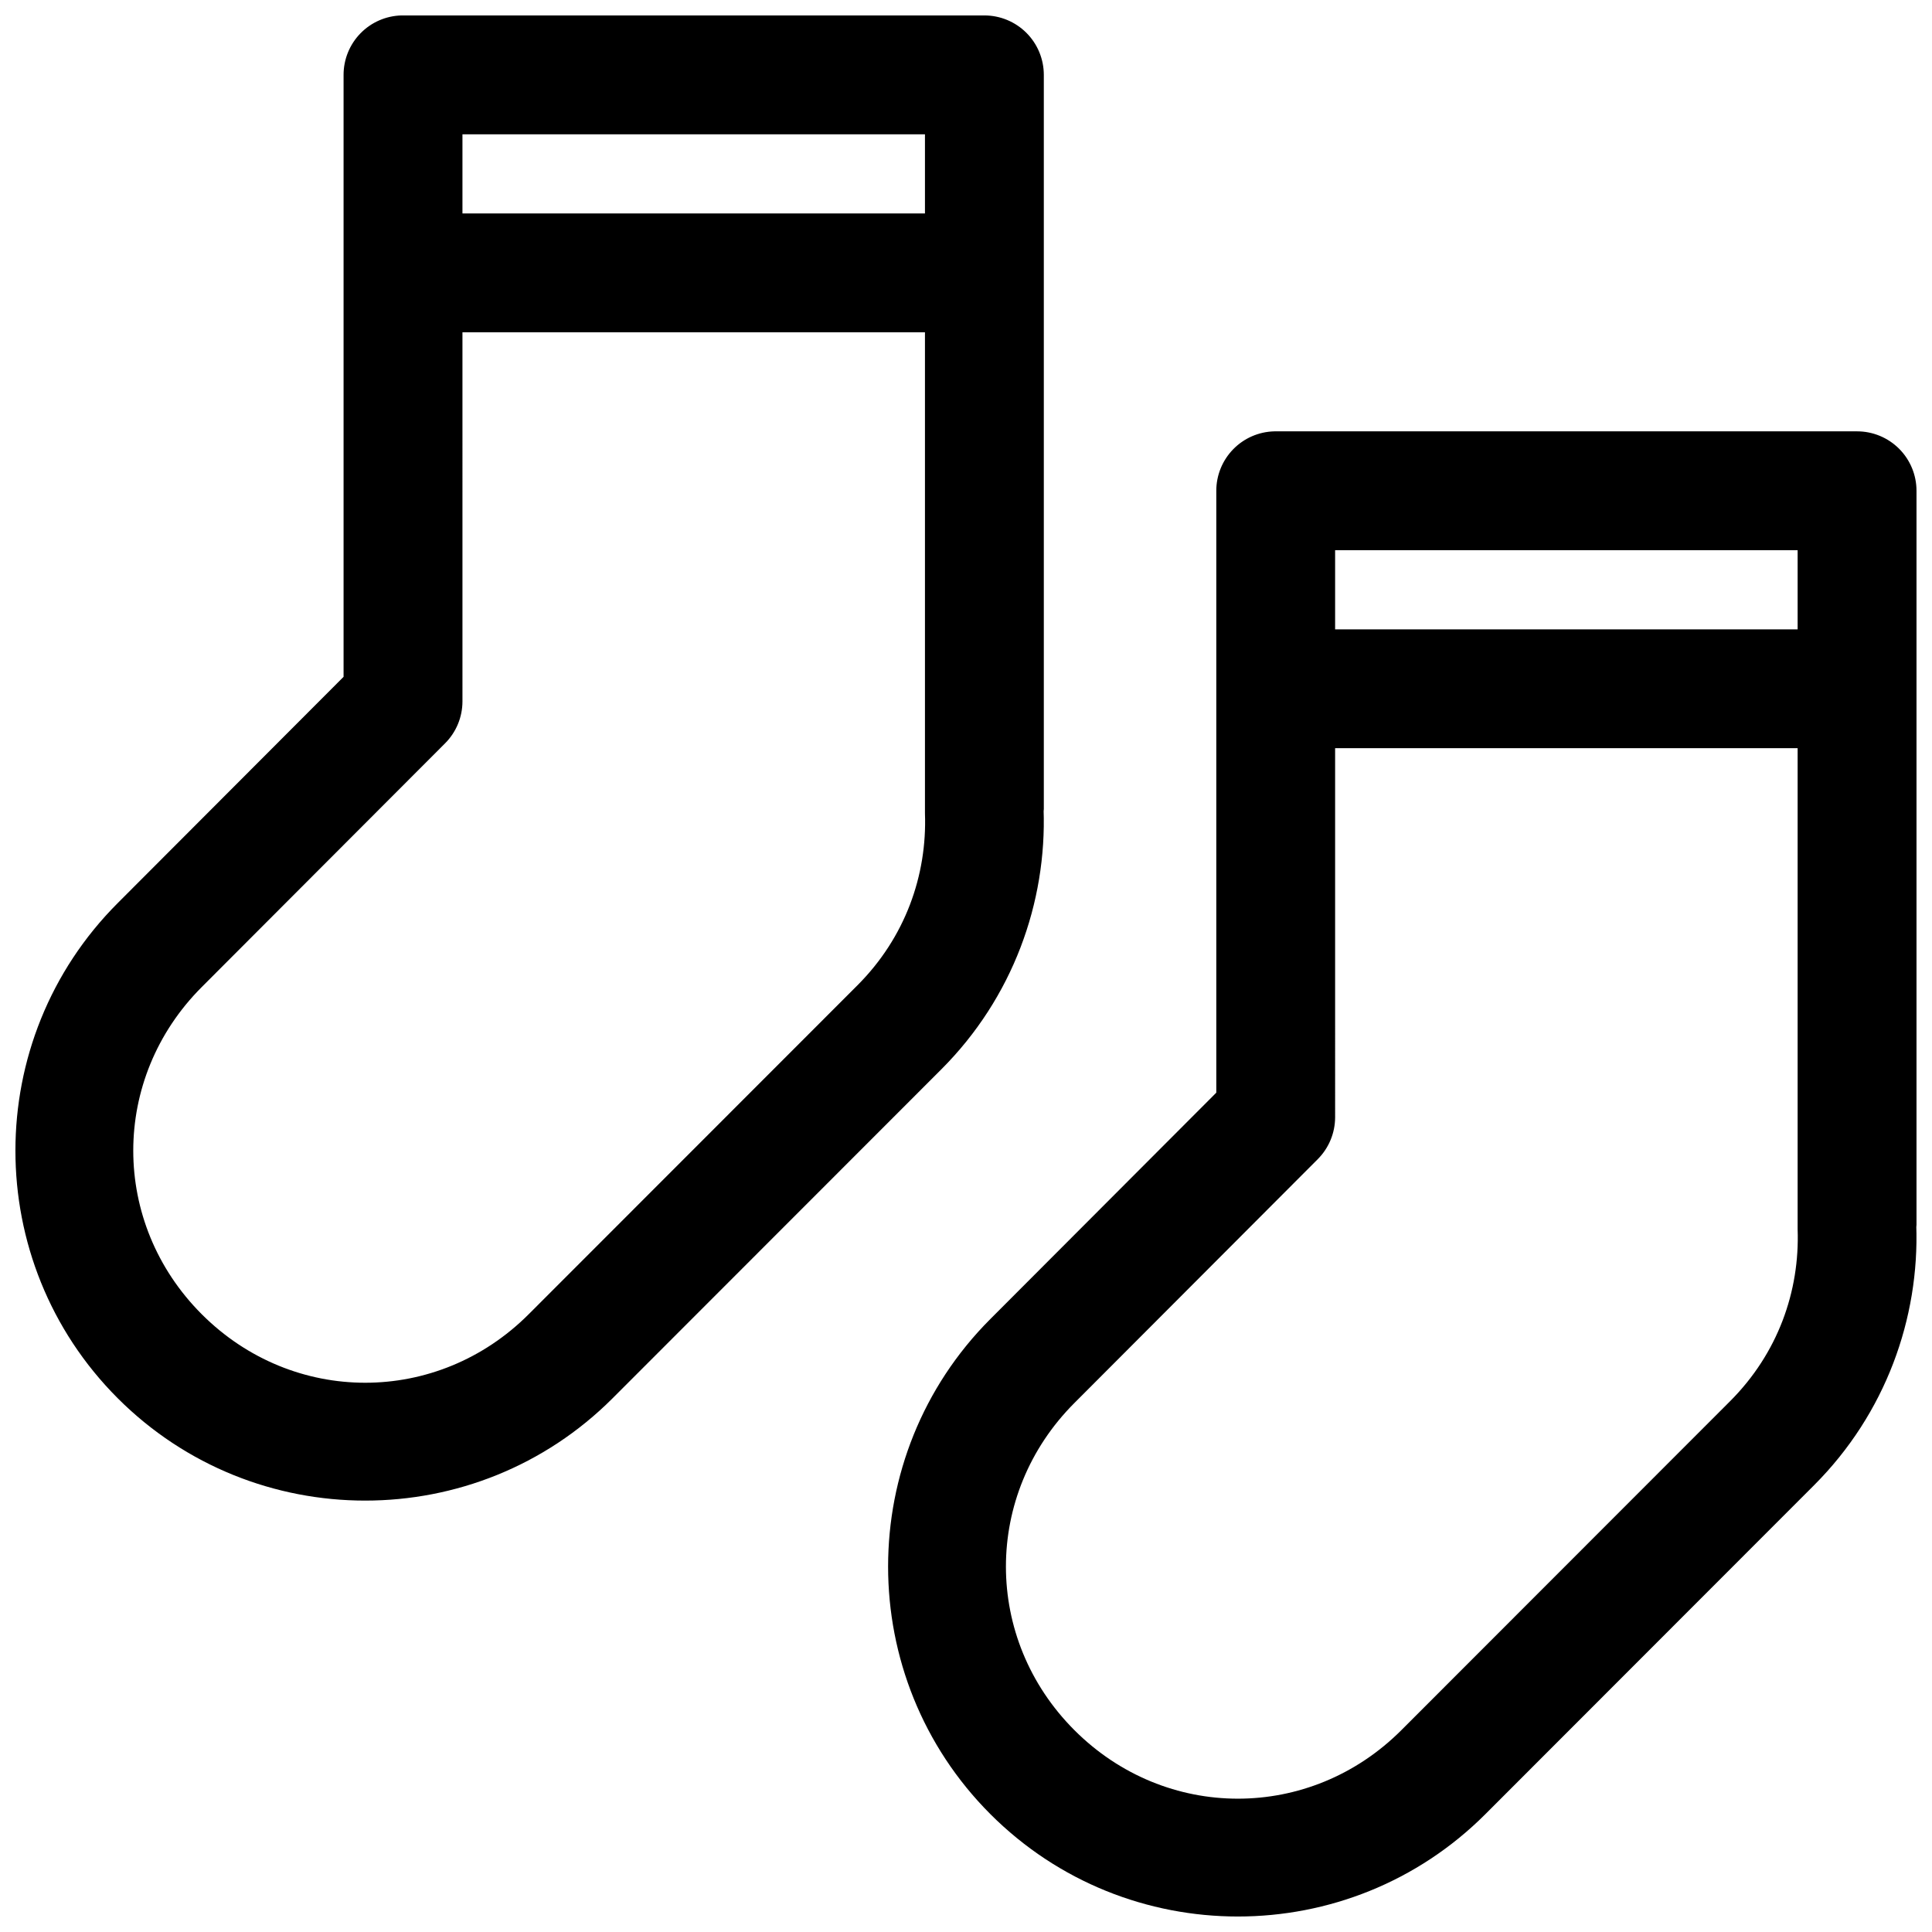 <?xml version="1.0" encoding="UTF-8"?>
<!-- Uploaded to: SVG Repo, www.svgrepo.com, Generator: SVG Repo Mixer Tools -->
<svg width="800px" height="800px" version="1.1" viewBox="144 144 512 512" xmlns="http://www.w3.org/2000/svg">
 <defs>
  <clipPath id="a">
   <path d="m148.09 148.09h503.81v503.81h-503.81z"/>
  </clipPath>
 </defs>
 <g clip-path="url(#a)">
  <path d="m250.41 148.09c-4.109 0.102-8.016 1.805-10.883 4.746-2.871 2.941-4.477 6.891-4.477 11v159.53l-59.855 59.961c-36.145 36.172-36.145 95.051 0 131.22s95.02 36.172 131.16 0l87.117-87.172c18.934-18.949 27.98-44.191 27.09-68.973l0.062 0.586v-195.15c-0.004-4.18-1.664-8.184-4.617-11.137-2.957-2.953-6.965-4.613-11.145-4.609h-154.06-0.398zm16.145 31.504h122.57v20.973h-122.57zm0 52.473h122.57v126.92c-0.004 0.188-0.004 0.379 0 0.566 0.59 16.449-5.25 32.914-17.898 45.57l-87.113 87.16c-24.195 24.215-62.457 24.215-86.652 0-24.195-24.215-24.195-62.484 0-86.699l64.512-64.617c2.934-2.949 4.582-6.941 4.582-11.102zm215.12 26.246c-4.106 0.105-8.008 1.809-10.871 4.75-2.867 2.941-4.473 6.887-4.473 10.996v159.51l-59.867 59.977c-36.145 36.172-36.145 95.051 0 131.22 36.145 36.172 95.035 36.172 131.18 0l87.113-87.176c18.934-18.949 27.965-44.203 27.074-68.988l0.062 0.586v-142.66c0.004-0.133 0.004-0.266 0-0.398v-52.074c0-4.176-1.66-8.18-4.609-11.133-2.953-2.953-6.957-4.613-11.133-4.613h-154.07-0.402zm16.145 31.488h122.57v20.988h-122.57zm0 52.473h122.57v126.92c-0.004 0.191-0.004 0.387 0 0.582 0.59 16.445-5.246 32.898-17.898 45.555l-87.113 87.176c-24.195 24.215-62.457 24.215-86.652 0-24.195-24.215-24.195-62.484 0-86.699l64.516-64.637-0.004 0.004c2.93-2.949 4.578-6.934 4.582-11.086z" fill-rule="evenodd"/>
 </g>
</svg>